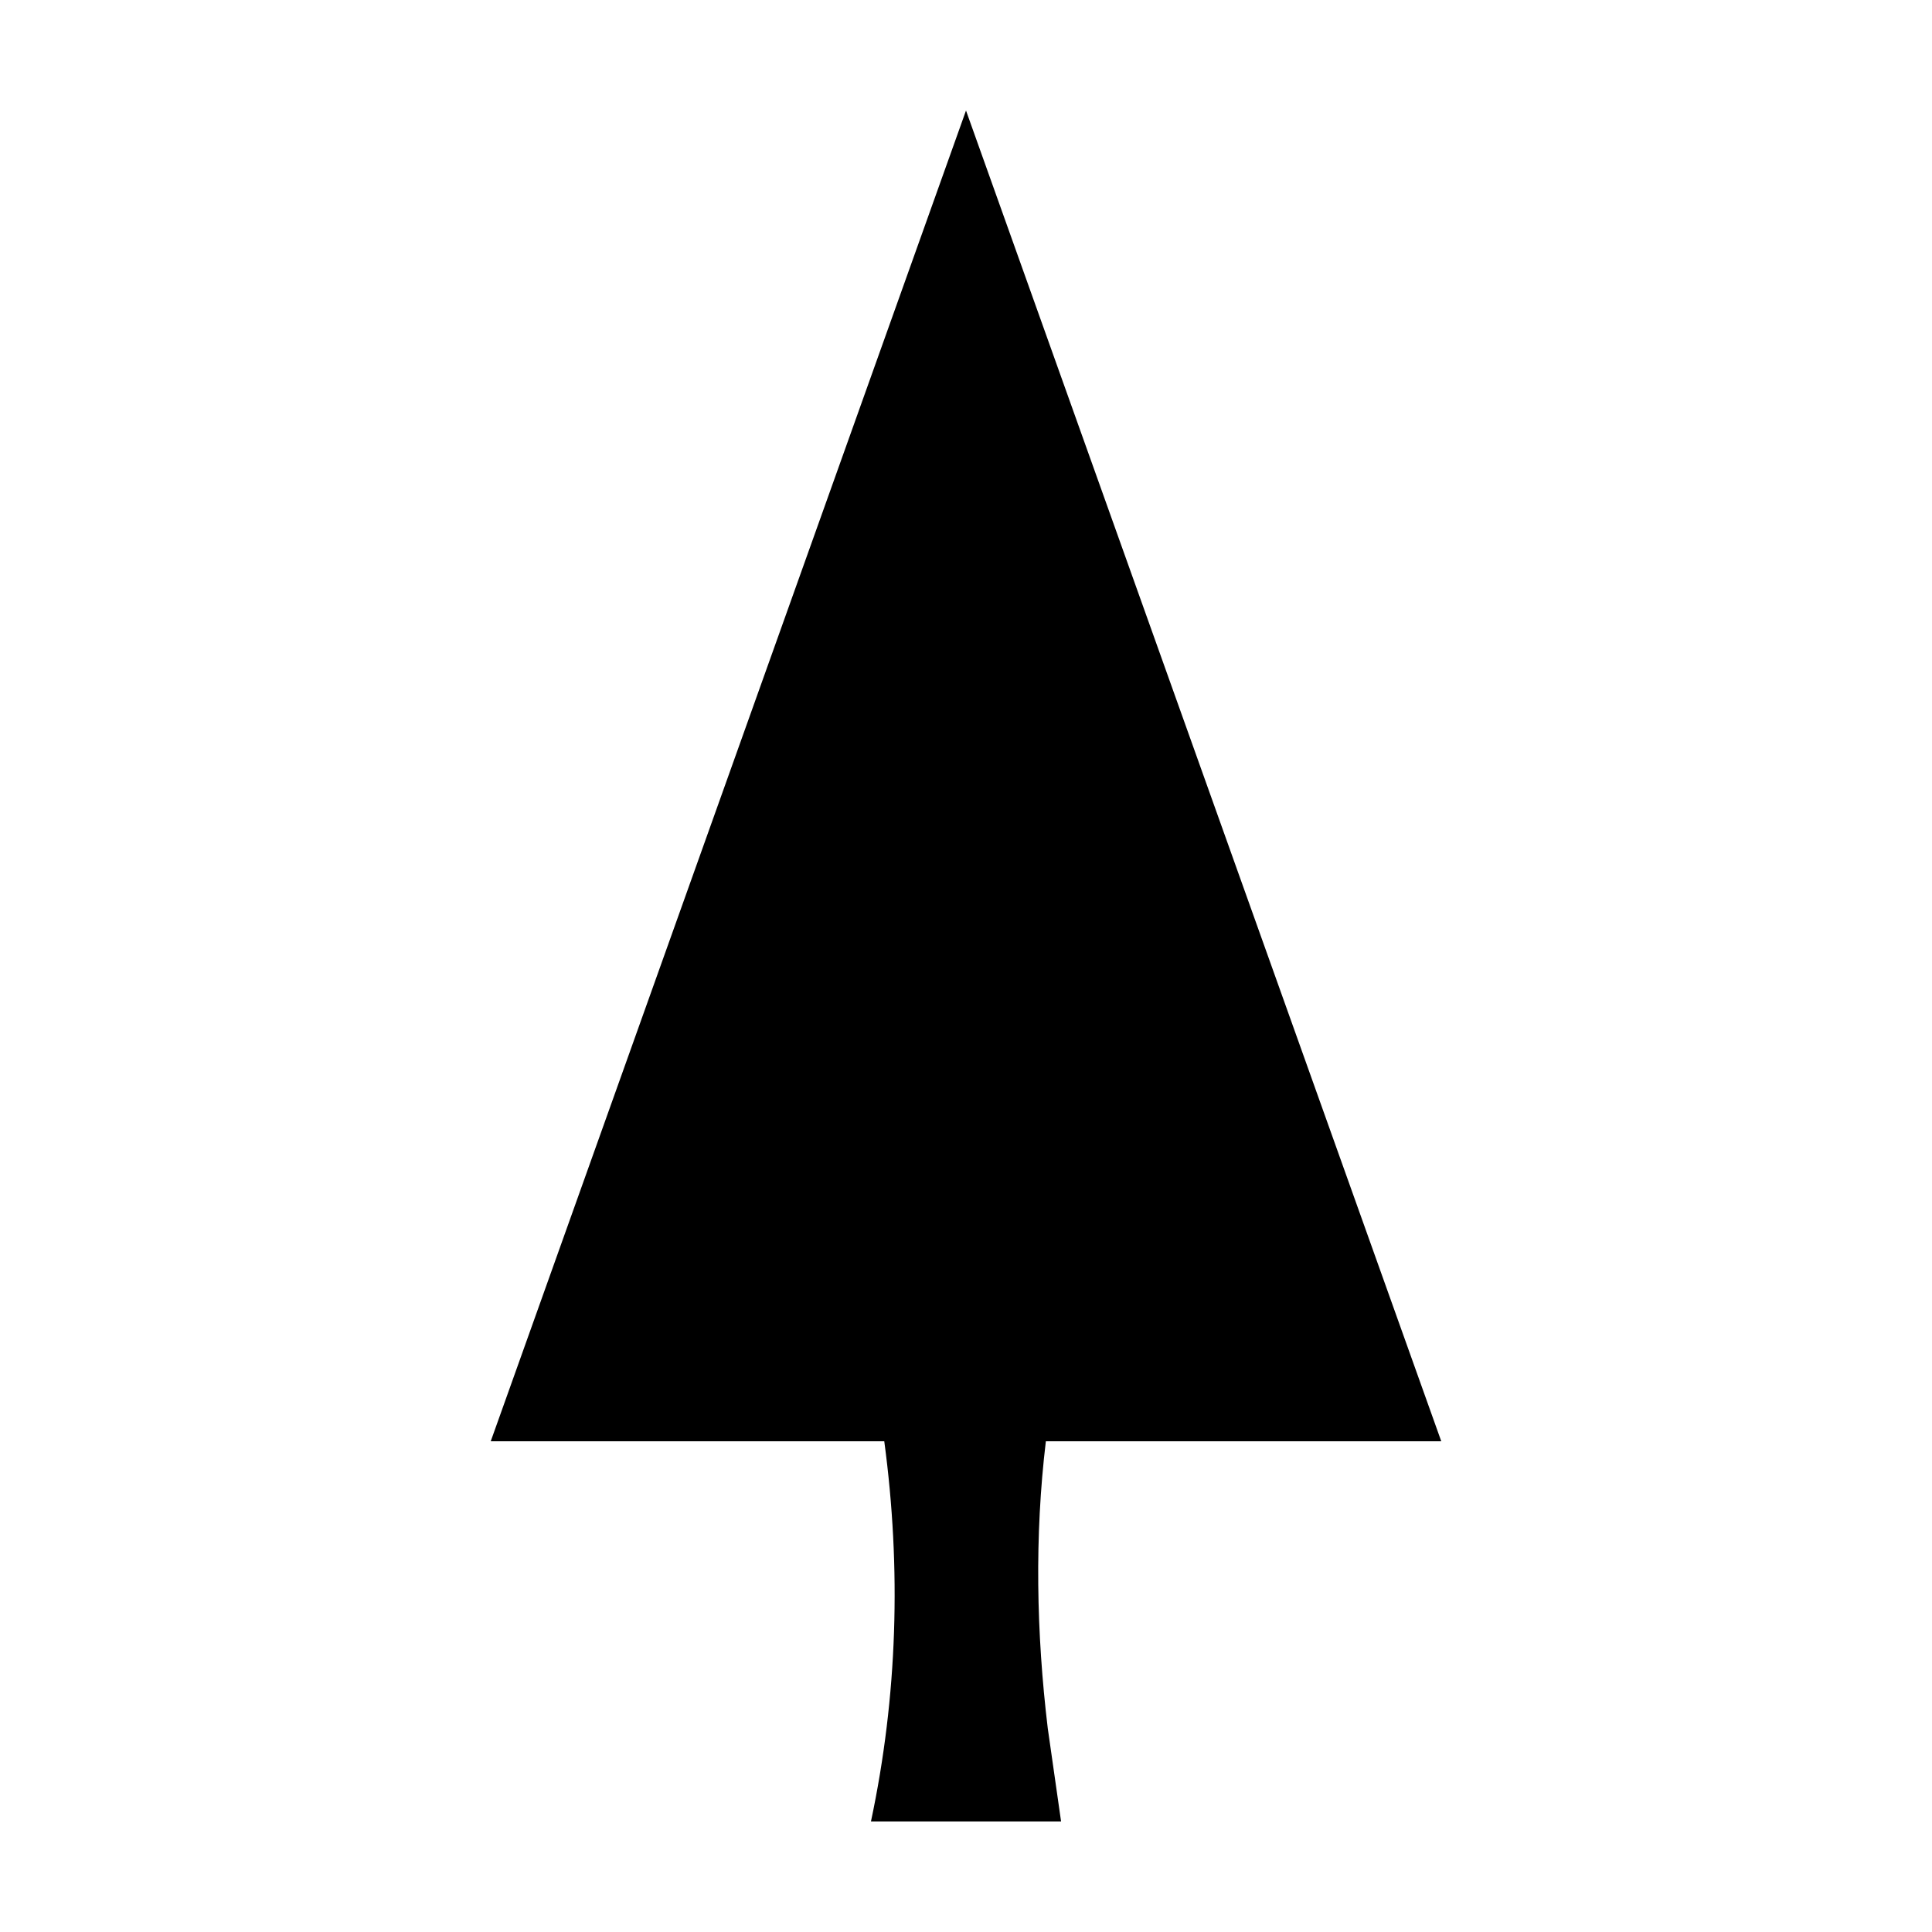 <?xml version="1.0" encoding="UTF-8"?>
<!-- Uploaded to: SVG Repo, www.svgrepo.com, Generator: SVG Repo Mixer Tools -->
<svg fill="#000000" width="800px" height="800px" version="1.1" viewBox="144 144 512 512" xmlns="http://www.w3.org/2000/svg">
 <path d="m421.16 525.95h104.79l-125.95-352.66-125.95 352.66h104.29c4.535 33.754 3.527 67.512-3.527 100.76h50.383l-3.527-24.688c-3.023-25.188-3.527-50.883-0.504-76.074z"/>
</svg>